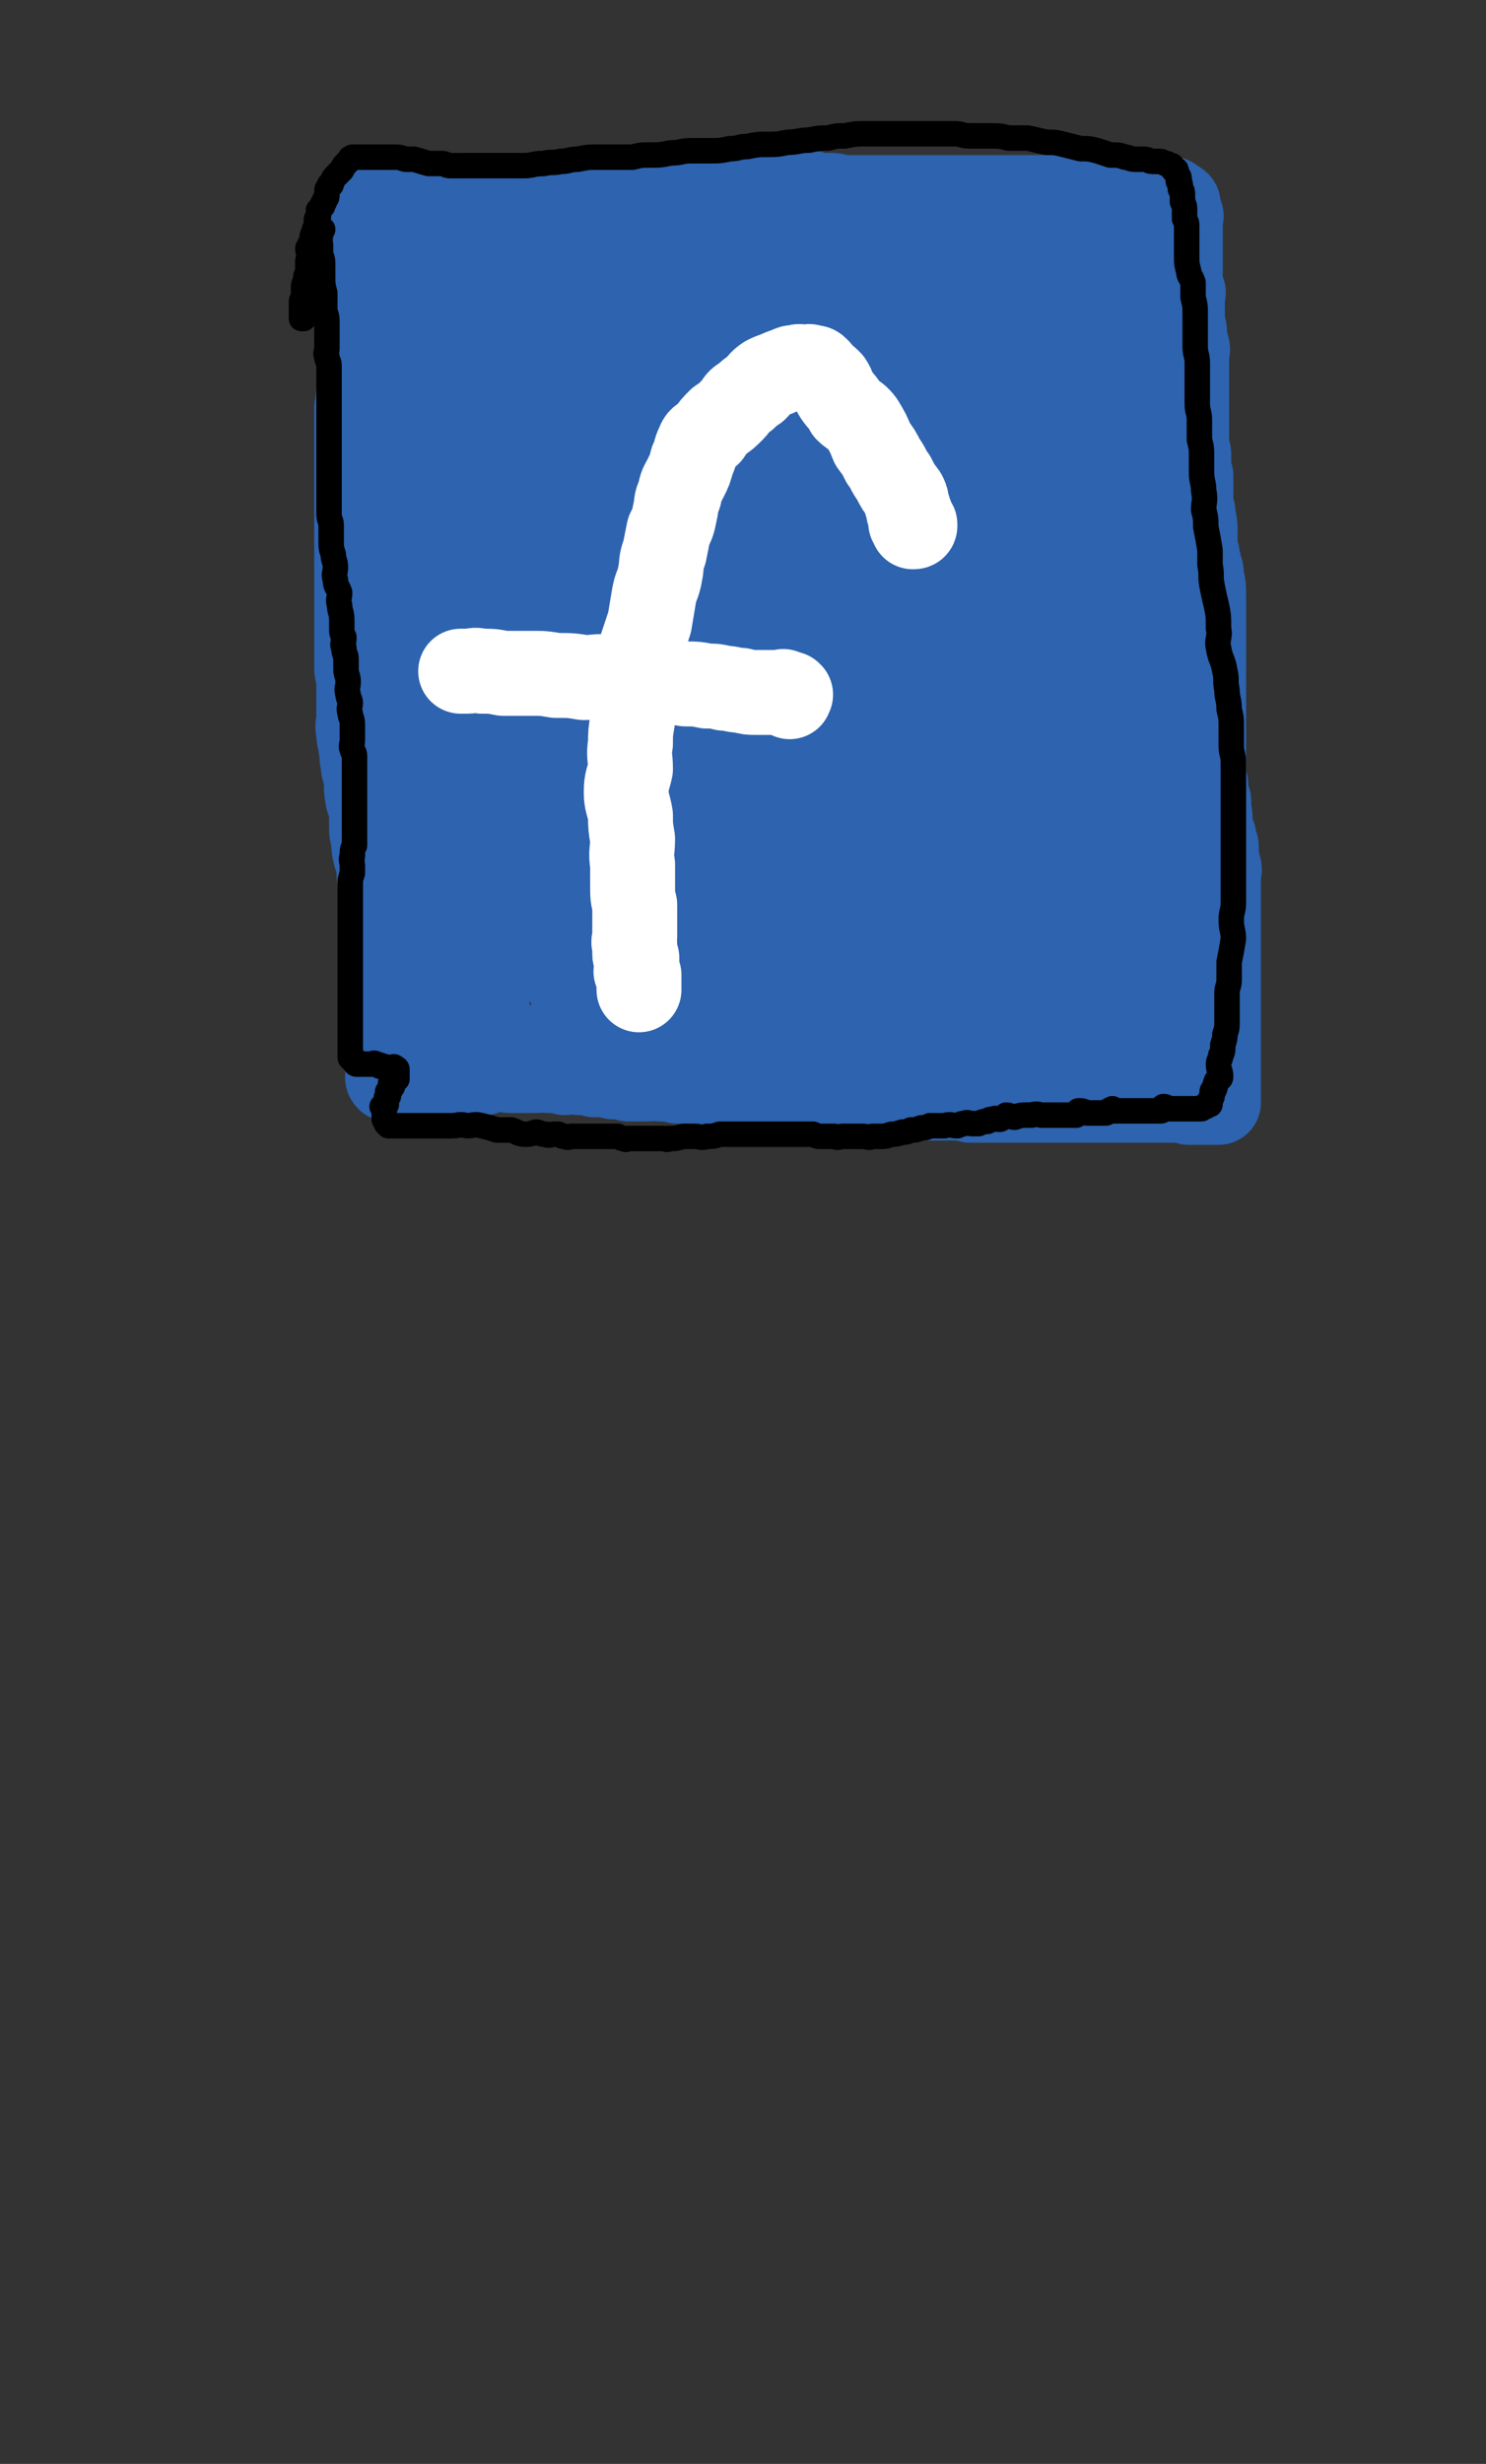 <svg viewBox='0 0 700 1160' version='1.1' xmlns='http://www.w3.org/2000/svg' xmlns:xlink='http://www.w3.org/1999/xlink'><rect x="0" y="0" width="700" height="1160" fill="#333333" stroke="none"/><g fill='none' stroke='#2D63AF' stroke-width='40' stroke-linecap='round' stroke-linejoin='round'><path d='M170,179c0,0 0,0 0,0 0,1 0,1 0,3 -1,2 -1,2 -1,4 -1,3 0,3 -1,6 0,1 0,1 0,3 0,2 0,2 0,5 0,4 0,4 0,9 0,5 0,5 0,9 0,6 0,6 0,12 0,4 0,4 0,8 0,5 0,5 0,10 0,3 0,3 0,7 0,3 0,3 0,6 0,5 0,5 0,10 0,4 0,4 0,7 0,4 0,4 0,9 0,3 0,3 0,7 0,3 0,3 0,6 0,4 0,4 0,7 0,3 0,3 0,6 0,3 0,3 1,6 0,2 0,2 0,5 0,4 0,4 0,7 0,3 0,3 0,7 0,3 -1,3 0,7 0,4 1,4 1,7 1,4 0,4 1,7 0,4 1,4 2,8 0,3 -1,3 0,7 0,3 1,3 2,7 0,3 0,3 0,7 0,4 0,4 1,7 0,4 0,4 1,8 1,3 1,3 2,5 0,3 -1,3 0,6 0,2 1,2 1,5 0,2 0,2 0,5 0,2 0,2 0,5 0,2 0,2 0,5 0,2 0,2 0,4 0,3 0,3 0,6 1,2 1,2 1,5 0,2 -1,2 -1,4 0,2 0,2 1,5 0,2 0,2 0,3 0,3 0,3 0,5 0,1 0,1 0,2 0,3 -1,3 0,5 0,1 1,1 1,2 0,2 0,2 0,4 0,2 0,2 0,3 0,2 0,2 0,4 0,2 0,2 0,4 0,1 -1,1 0,3 0,1 1,1 1,2 0,2 0,2 0,4 0,0 0,0 0,1 0,1 0,1 0,1 0,1 0,1 0,2 0,0 0,0 0,1 0,1 0,1 0,1 0,0 0,0 0,1 0,0 0,0 0,1 0,0 -1,0 0,1 0,0 0,0 1,0 0,0 0,0 1,0 0,0 0,0 1,0 1,0 1,0 2,0 1,0 1,0 2,0 1,0 1,0 2,0 2,0 2,0 3,0 2,0 2,0 4,0 2,-1 2,-1 5,-1 3,-1 3,-1 5,-1 4,0 4,0 7,0 4,-1 4,-1 7,-1 2,-1 3,0 5,0 3,-1 3,-1 6,-2 3,0 3,0 6,1 4,0 4,0 7,0 3,0 3,0 6,0 2,0 3,-1 5,0 4,0 4,0 8,1 3,0 3,-1 7,0 4,0 4,0 7,1 5,0 5,0 9,1 3,0 3,0 7,1 4,0 4,0 8,0 4,0 4,-1 7,0 4,0 4,0 8,1 4,0 4,0 8,1 3,0 3,-1 6,0 4,0 4,1 8,1 3,0 3,-1 6,0 3,0 3,0 5,0 3,0 3,0 6,1 3,0 3,0 7,1 3,0 3,-1 6,0 3,0 3,0 6,1 2,0 2,1 5,1 3,0 3,0 7,0 2,-1 2,0 5,0 3,0 3,-1 6,0 2,0 2,0 5,0 3,1 3,0 5,1 3,0 3,-1 5,0 3,0 3,0 6,0 3,1 3,0 6,1 2,0 2,0 5,0 3,0 3,0 6,0 3,0 3,0 6,0 3,0 3,-1 6,0 4,0 4,0 7,1 2,0 2,0 5,0 4,0 4,0 8,0 2,0 2,0 5,0 3,0 3,0 6,0 3,0 3,0 6,0 2,0 2,0 4,0 2,0 2,0 4,0 2,0 2,0 5,0 1,0 1,0 2,0 3,0 3,0 5,0 2,0 2,0 3,0 3,0 3,0 6,0 1,0 1,0 3,0 2,0 2,0 3,0 1,0 1,0 2,0 2,0 2,0 4,0 1,0 1,0 3,0 1,0 1,0 3,0 2,0 2,0 3,0 1,0 1,0 2,0 1,0 1,0 3,0 1,0 1,0 2,0 2,0 2,0 3,0 3,0 3,0 5,0 1,0 1,0 2,0 2,0 2,-1 3,0 2,0 1,0 3,1 0,0 0,0 1,0 1,0 1,0 2,0 1,0 1,0 3,0 0,0 0,0 1,0 0,0 0,0 1,0 0,0 0,0 1,0 0,0 0,0 1,0 1,0 1,0 1,0 1,0 1,0 2,0 0,0 0,0 0,0 1,0 1,0 1,0 0,-1 0,-1 0,-1 0,-1 0,-1 0,-1 0,-1 0,-1 0,-2 0,0 0,0 0,-1 0,-1 0,-1 0,-2 0,0 0,0 0,-1 0,-1 0,-1 0,-1 0,-2 0,-2 0,-3 0,-1 0,-1 0,-1 0,-1 0,-1 0,-2 0,-2 0,-2 0,-4 0,-2 0,-2 0,-5 0,-2 0,-2 0,-5 0,-2 0,-2 0,-5 0,-3 0,-3 0,-6 0,-3 0,-3 0,-6 0,-2 0,-2 0,-4 0,-2 0,-2 0,-5 0,-2 0,-2 0,-4 0,-1 0,-1 0,-2 0,-3 0,-3 0,-5 0,-1 0,-1 0,-3 0,-2 0,-2 0,-4 0,-2 0,-2 0,-3 0,-2 0,-2 0,-4 0,-2 0,-2 0,-5 0,-2 0,-2 0,-5 0,-1 0,-1 0,-2 0,-3 0,-3 0,-5 0,-3 0,-3 0,-6 0,-2 0,-2 0,-4 0,-2 1,-2 0,-4 0,-2 -1,-2 -1,-5 0,-1 0,-1 0,-3 0,-2 0,-2 -1,-4 0,-2 0,-2 -1,-4 0,-2 -1,-2 -1,-4 0,-2 0,-2 0,-4 0,-2 -1,-2 -1,-3 0,-3 1,-3 0,-5 0,-1 -1,-1 -1,-2 0,-2 0,-2 0,-5 -1,-1 -1,-1 -1,-2 0,-1 0,-1 0,-3 0,-2 0,-2 0,-4 0,-1 0,-1 0,-3 0,-2 0,-2 0,-3 0,-2 0,-2 0,-4 0,-2 0,-2 0,-4 0,-2 0,-2 0,-5 0,-2 0,-2 0,-4 0,-2 0,-2 0,-5 0,-3 0,-3 0,-6 0,-2 0,-2 0,-5 0,-1 0,-1 0,-3 0,-3 0,-3 0,-7 0,-3 0,-3 0,-6 0,-2 0,-2 0,-5 0,-4 0,-4 0,-7 0,-4 0,-4 0,-8 0,-2 0,-2 0,-5 0,-4 0,-4 -1,-8 0,-3 0,-3 -1,-5 0,-3 -1,-3 -1,-6 -1,-3 -1,-3 -1,-6 0,-3 0,-3 0,-6 0,-4 -1,-4 -1,-8 -1,-3 -1,-3 -1,-6 0,-2 0,-2 0,-5 0,-3 0,-3 0,-6 -1,-3 -1,-3 -1,-5 0,-3 0,-3 0,-5 0,-2 -1,-2 -1,-4 0,-2 0,-2 0,-4 0,-2 0,-2 0,-4 0,-2 0,-2 0,-4 0,-2 0,-2 0,-4 0,-2 0,-2 0,-3 0,-2 0,-2 0,-4 0,-2 0,-2 0,-4 0,-2 0,-2 0,-4 0,-2 0,-2 0,-5 0,-1 0,-1 0,-3 0,-2 0,-2 0,-5 0,-1 1,-1 0,-3 0,-2 -1,-1 -1,-3 -1,-2 0,-2 0,-3 0,-2 0,-2 -1,-4 0,-1 0,-1 0,-3 0,-1 0,-1 0,-3 0,-1 0,-1 0,-2 0,-1 0,-1 0,-2 0,-2 0,-2 0,-4 0,-1 1,-1 0,-2 0,-2 -1,-2 -1,-3 -1,-3 0,-3 0,-5 0,-1 0,-1 0,-2 0,-2 0,-2 0,-3 0,-1 0,-1 0,-2 0,-3 0,-3 0,-5 0,-1 0,-1 0,-2 0,-1 0,-1 0,-3 0,-1 0,-1 0,-2 0,-1 0,-1 0,-2 0,-1 0,-1 0,-3 0,-1 0,-1 0,-2 0,-1 1,-1 0,-2 0,0 -1,0 -1,0 0,-1 0,-1 0,-2 0,-1 0,-1 0,-2 0,0 0,0 0,-1 0,0 -1,-1 -2,-1 0,0 -1,0 -1,0 -1,0 1,-1 0,-1 -1,-1 -1,0 -3,0 0,0 0,0 -1,0 -2,0 -2,-1 -3,-1 -1,0 -1,0 -2,0 0,0 0,0 -1,0 -2,0 -2,0 -3,0 -1,0 -1,0 -3,0 -1,0 -1,0 -2,0 -1,0 -1,0 -2,0 -2,0 -2,0 -4,0 -2,0 -2,0 -3,0 -2,0 -2,0 -4,0 -2,0 -2,0 -4,0 -2,0 -2,0 -4,0 -2,0 -2,0 -5,0 -2,0 -2,0 -3,0 -2,0 -2,0 -4,0 -3,0 -3,0 -5,0 -2,0 -2,0 -3,0 -3,0 -3,0 -6,0 -2,0 -2,0 -4,0 -2,0 -2,0 -5,0 -2,0 -2,0 -4,0 -2,0 -2,0 -4,0 -2,0 -2,0 -5,0 -1,0 -1,0 -3,0 -2,0 -2,0 -4,0 -2,0 -2,0 -4,0 -2,0 -2,0 -4,0 -2,0 -2,0 -4,0 -2,0 -2,0 -4,0 -1,0 -1,0 -2,0 -2,0 -2,0 -3,0 -2,0 -2,0 -3,0 -3,0 -3,0 -6,0 -1,0 -1,0 -2,0 -2,0 -2,0 -5,0 -1,0 -1,0 -3,0 -2,0 -2,0 -3,0 -3,0 -3,0 -5,0 -1,0 -1,0 -3,0 -2,0 -2,0 -4,0 -2,0 -2,0 -4,0 -2,0 -2,0 -4,0 -2,-1 -2,-1 -3,-1 -3,0 -3,0 -5,0 -1,0 -1,0 -2,0 -2,-1 -2,-1 -4,-1 -2,0 -2,0 -3,0 -2,0 -2,0 -4,0 -1,0 -1,0 -3,0 -1,0 -1,0 -2,0 -1,0 -1,0 -3,0 -1,0 -1,0 -2,0 -1,0 -1,0 -2,0 -2,0 -2,0 -4,0 -2,0 -2,0 -4,0 -1,0 -1,0 -3,0 -2,0 -2,0 -3,0 -2,0 -2,0 -4,0 -2,0 -2,0 -4,0 -2,0 -2,0 -5,0 -2,0 -2,0 -5,0 -2,0 -2,0 -5,0 -3,0 -3,0 -6,0 -3,0 -3,1 -6,1 -2,0 -3,0 -5,0 -2,0 -2,0 -5,0 -3,0 -3,0 -6,0 -3,0 -3,0 -6,0 -2,0 -2,0 -5,0 -2,0 -2,1 -5,1 -2,0 -2,0 -5,0 -3,0 -3,0 -6,0 -3,0 -3,0 -5,0 -2,0 -2,0 -3,0 -3,0 -3,0 -5,0 -1,0 -1,0 -3,0 -2,0 -2,0 -4,0 -2,0 -2,0 -3,0 -2,0 -2,0 -4,0 -1,0 -1,0 -3,0 -2,0 -2,0 -3,0 -2,0 -2,0 -4,0 -1,0 -1,0 -2,0 -2,0 -2,0 -4,0 -1,0 -1,0 -2,0 -2,0 -2,0 -4,0 -1,0 -1,0 -3,0 -2,0 -2,-1 -3,-1 -2,0 -2,0 -3,0 -1,0 -1,0 -2,0 -2,0 -2,0 -4,0 -1,0 -1,0 -2,0 -1,0 -1,0 -2,0 -1,0 -1,0 -2,0 -1,0 -1,0 -2,0 -1,0 -1,0 -2,1 -1,0 -1,0 -2,0 0,0 0,0 -1,0 -2,0 -2,0 -3,1 0,0 0,1 -1,1 0,0 -1,0 -1,0 -2,0 -2,0 -3,1 0,0 0,0 -1,0 0,0 0,0 -1,1 0,0 0,0 -1,0 -1,0 -1,1 -1,1 -1,0 -1,0 -2,0 0,0 0,1 -1,1 0,0 -1,0 -1,0 -1,0 -1,0 -2,0 0,0 0,0 0,0 -1,0 -1,0 -2,0 0,0 0,0 -1,0 -1,0 -1,0 -1,0 -1,0 -1,0 -2,0 0,0 0,0 -1,0 0,0 0,0 0,1 0,0 0,0 0,0 -1,0 -1,0 -1,0 -1,0 0,1 0,1 0,1 -1,1 -1,1 0,0 0,0 0,1 0,1 0,1 0,2 0,0 0,0 0,0 0,1 0,1 0,2 0,1 0,1 0,2 1,0 0,0 1,1 0,1 1,1 1,2 0,2 0,2 0,4 0,2 0,2 0,4 0,2 0,2 0,4 0,3 -1,3 0,5 0,3 1,3 1,5 0,2 0,2 0,4 0,3 0,3 1,5 0,2 0,2 0,4 0,2 0,2 1,4 0,2 0,2 0,3 0,2 0,2 0,4 0,1 0,2 1,3 0,2 0,2 1,4 0,2 0,2 0,4 0,2 1,2 1,5 0,2 -1,3 0,5 0,3 1,3 1,5 0,3 0,3 0,5 0,2 0,2 1,4 0,3 1,3 1,6 1,4 0,4 1,8 0,4 0,4 1,8 0,4 1,4 1,8 1,4 0,4 1,8 0,4 0,4 1,8 0,3 1,3 1,6 0,5 0,5 0,9 0,4 0,4 1,8 0,4 0,4 1,7 0,5 0,5 1,10 1,5 1,5 2,10 1,4 1,4 1,8 1,4 1,4 1,8 0,3 -1,3 0,6 0,4 1,4 2,8 1,4 1,4 2,8 1,5 1,5 2,10 0,5 0,5 1,9 0,5 0,5 1,10 0,3 0,3 1,6 0,4 0,4 0,7 1,4 0,4 1,7 0,4 0,4 1,8 0,4 0,4 0,8 1,3 1,3 1,7 0,3 0,3 0,6 0,3 0,3 0,5 0,4 -1,4 0,7 0,4 0,4 1,7 0,3 0,3 0,7 1,4 0,4 1,8 0,3 0,3 1,6 0,3 0,3 0,5 1,2 2,2 2,4 1,2 0,3 1,5 0,1 0,1 0,2 0,1 1,1 1,2 0,0 0,1 0,1 0,0 0,-1 0,-1 -1,-2 -1,-2 -1,-4 -1,-4 -1,-4 -2,-7 -1,-5 -1,-5 -2,-10 -1,-8 0,-8 0,-16 -1,-11 -1,-11 -2,-23 -1,-13 -1,-13 -2,-27 -1,-14 -2,-14 -2,-28 -1,-14 -1,-14 -1,-27 -1,-13 -1,-13 -2,-26 -1,-12 -1,-12 -2,-24 0,-10 -1,-10 -1,-21 -1,-11 -1,-11 -1,-22 0,-9 0,-9 0,-19 -1,-8 -1,-8 -1,-16 -1,-9 -1,-9 -1,-18 0,-8 0,-8 0,-16 0,-8 0,-8 0,-16 0,-6 -1,-6 0,-12 0,-5 0,-5 1,-11 0,-4 0,-4 0,-8 0,-2 0,-2 0,-4 0,-1 0,-2 0,-2 0,0 0,1 0,2 0,3 -1,3 0,7 0,4 1,4 1,9 0,7 -1,7 0,13 0,7 0,7 1,14 2,13 2,13 3,26 1,15 1,15 2,30 0,16 1,16 1,32 0,12 0,12 0,23 -1,10 -1,10 -1,20 -1,11 -1,11 -2,21 0,10 0,10 0,20 0,8 0,8 1,16 0,9 0,9 0,18 1,11 0,11 1,23 0,10 0,10 1,20 1,10 1,10 2,20 2,10 2,10 3,19 1,8 0,9 2,16 1,8 2,8 4,15 1,6 2,6 4,13 1,4 0,4 1,8 0,3 1,3 2,7 0,2 1,2 1,5 0,1 0,1 0,3 0,1 0,1 0,1 0,1 0,1 0,1 0,0 -1,-1 0,-1 1,-1 1,-1 2,-2 0,0 0,0 1,0 1,-1 1,-1 3,-1 1,-1 1,-1 2,-2 2,-1 2,-1 3,-2 2,0 2,0 4,0 3,-1 3,-1 5,-2 2,-1 2,-1 5,-2 3,-1 3,-2 6,-3 3,0 3,0 7,0 3,-1 3,-1 6,-2 4,-1 4,0 8,0 4,-1 4,-2 8,-2 5,-1 5,-1 10,-1 4,-1 4,0 9,0 5,0 5,0 10,0 5,0 5,0 11,0 6,0 6,-1 12,0 6,0 6,0 11,1 6,0 6,0 12,1 5,0 5,0 9,1 4,0 4,1 8,1 4,1 4,1 7,1 4,0 4,0 8,1 4,0 4,0 8,1 3,0 3,0 6,1 3,0 3,0 7,1 3,0 3,0 7,1 3,0 3,0 7,0 3,0 3,0 6,1 5,0 5,0 9,1 3,0 3,0 7,1 3,0 3,-1 7,0 4,0 4,0 7,1 4,0 4,0 7,1 4,0 4,0 8,1 4,1 4,1 7,1 4,0 4,0 8,0 3,-1 3,-1 6,0 3,0 3,0 7,1 3,0 3,0 6,0 2,0 2,0 5,0 1,0 1,0 3,0 2,-1 2,-1 4,-1 2,-1 2,0 3,0 2,-1 2,-1 5,-2 0,0 0,0 1,0 2,-1 2,0 3,0 1,-1 0,-1 1,-2 0,0 0,0 0,0 1,-2 1,-2 1,-4 1,-2 0,-2 0,-4 1,-3 1,-3 2,-6 1,-4 1,-4 2,-8 0,-5 0,-5 0,-10 0,-6 0,-6 0,-13 0,-8 0,-8 0,-15 -1,-7 -1,-7 -2,-14 -1,-8 -1,-8 -2,-17 -1,-9 0,-9 -1,-19 -1,-9 -1,-9 -2,-18 -2,-10 -2,-10 -3,-19 -1,-9 -1,-9 -1,-17 0,-8 1,-8 0,-17 0,-7 0,-7 -1,-15 0,-7 0,-7 -1,-14 0,-5 0,-5 0,-10 0,-7 0,-7 0,-14 0,-7 0,-7 0,-14 0,-7 0,-7 0,-15 1,-6 1,-6 1,-13 1,-6 1,-6 1,-13 0,-6 0,-6 0,-12 0,-5 0,-5 0,-11 0,-5 0,-5 0,-10 0,-5 0,-5 0,-9 0,-4 0,-4 0,-8 0,-4 0,-4 0,-9 0,-3 0,-3 0,-6 0,-4 0,-4 0,-8 0,-4 1,-4 0,-7 0,-4 0,-4 -1,-8 0,-2 0,-2 0,-4 0,-2 0,-2 -1,-5 0,-2 0,-2 0,-3 -1,-2 0,-2 -1,-4 0,-1 0,-1 -1,-1 0,-1 0,-1 -1,-1 -1,0 -1,0 -2,0 -1,0 -1,0 -3,0 -1,1 -1,1 -3,1 -4,0 -4,0 -7,1 -3,0 -3,1 -7,1 -6,2 -6,2 -13,3 -7,1 -7,0 -14,1 -8,1 -8,2 -16,3 -9,1 -10,0 -19,1 -9,1 -9,2 -17,3 -9,1 -9,1 -18,2 -9,0 -9,0 -18,0 -9,1 -9,1 -17,1 -7,0 -7,0 -13,0 -5,0 -5,0 -10,0 -7,0 -7,0 -13,0 -6,0 -6,-1 -12,-1 -7,-1 -7,-1 -13,-1 -7,-1 -7,-1 -14,-2 -6,0 -6,0 -12,0 -6,-1 -6,-1 -12,-1 -6,0 -6,0 -11,0 -5,0 -5,-1 -9,-1 -5,-1 -5,-1 -10,-1 -4,0 -4,0 -9,0 -3,0 -3,0 -6,0 -1,0 -1,0 -3,1 -2,0 -2,0 -3,1 -1,1 0,1 0,2 0,1 0,1 0,2 0,2 0,3 0,5 0,2 0,2 0,5 0,5 0,5 0,10 0,5 -1,5 0,11 0,10 0,10 1,19 1,10 1,10 2,20 0,10 0,10 0,20 0,12 -1,12 0,23 0,8 0,8 1,17 0,7 -1,7 0,14 0,10 1,9 1,19 0,9 0,9 0,18 -1,12 0,12 -1,23 0,11 -1,11 -1,22 -1,10 0,10 0,20 0,9 -1,9 0,19 0,10 0,10 1,19 1,11 1,11 2,23 1,9 1,9 3,19 1,7 1,7 3,14 1,4 0,4 1,9 0,2 0,2 1,3 0,1 1,1 1,1 1,-3 0,-3 0,-6 0,-6 -1,-6 0,-11 0,-9 1,-9 2,-19 1,-10 1,-10 2,-20 1,-16 1,-16 1,-31 1,-23 0,-23 1,-46 0,-21 0,-21 0,-41 0,-17 0,-17 0,-34 -1,-13 -1,-13 -1,-26 -1,-12 0,-12 0,-23 -1,-10 -2,-10 -2,-20 0,-10 0,-10 1,-19 0,-3 0,-3 0,-6 1,-8 1,-8 2,-16 1,-6 1,-6 2,-13 1,-5 1,-5 2,-10 1,-3 1,-3 2,-7 1,-2 0,-3 2,-5 1,0 2,0 3,1 0,0 0,1 0,1 0,4 1,4 1,7 0,7 0,7 0,13 2,16 2,16 4,32 2,23 2,23 3,45 1,26 0,26 1,52 0,21 1,21 1,43 0,18 -1,18 -1,36 -1,10 -1,10 0,20 0,6 0,6 0,13 1,7 1,7 2,15 1,5 1,5 2,10 2,6 2,6 3,13 1,6 1,6 2,13 1,6 1,6 2,12 1,4 1,4 2,8 1,3 0,3 1,5 0,2 0,2 0,3 0,1 0,1 0,1 -1,-2 -2,-3 -3,-5 -2,-6 -3,-5 -4,-11 -2,-8 -2,-8 -3,-16 -1,-12 -1,-12 -2,-23 -1,-15 -2,-15 -2,-29 -1,-14 0,-14 0,-28 0,-17 -1,-17 0,-33 0,-13 0,-13 1,-26 1,-14 2,-14 4,-27 2,-17 2,-18 5,-35 3,-14 3,-14 7,-27 4,-13 4,-13 8,-25 3,-11 3,-11 7,-23 2,-10 2,-10 5,-20 2,-7 3,-7 5,-14 3,-7 2,-7 5,-15 2,-5 2,-5 4,-9 1,-3 2,-3 3,-6 1,-2 1,-2 2,-4 0,-1 1,-2 1,-1 0,0 -1,1 -1,2 -1,4 -1,4 0,8 0,12 0,12 1,24 2,25 3,25 3,49 1,19 1,19 1,37 -1,17 -1,17 -2,35 -1,15 -1,15 -2,31 0,13 0,13 -1,25 0,12 -1,12 -1,24 -1,15 -1,15 -2,31 -1,16 -1,16 -1,32 0,12 1,12 1,24 0,9 -1,9 0,19 0,12 0,12 3,23 1,7 2,7 4,14 2,6 2,6 4,12 1,4 1,4 3,8 1,2 1,2 2,3 0,2 0,4 0,4 -1,-2 -2,-4 -3,-8 -3,-12 -3,-12 -5,-23 -4,-16 -3,-16 -7,-31 -4,-18 -5,-18 -10,-35 -4,-17 -3,-17 -6,-34 -3,-17 -3,-17 -6,-35 -2,-14 -1,-14 -4,-29 -2,-15 -3,-15 -4,-29 -1,-14 0,-15 0,-29 -1,-7 -1,-7 -2,-15 0,-9 0,-9 0,-18 0,-9 -1,-9 0,-18 0,-7 0,-7 1,-15 0,-6 0,-6 1,-13 0,-5 0,-5 2,-9 1,-5 2,-4 3,-9 1,-1 0,-2 1,-3 0,-2 1,-4 1,-3 0,2 -1,5 0,9 0,9 1,9 1,17 1,13 1,13 1,27 0,19 -1,19 0,39 0,21 1,21 1,41 0,20 0,20 0,40 -1,18 -1,18 -1,36 0,17 -1,17 0,33 0,14 0,14 1,27 1,9 0,9 3,17 2,9 3,9 5,17 3,8 3,8 5,16 2,5 2,5 5,10 1,3 1,3 2,6 1,2 1,2 2,3 0,0 0,1 0,1 -1,-2 -1,-3 -2,-5 -1,-8 -1,-8 -1,-17 -1,-12 -2,-12 -2,-25 -1,-19 0,-19 0,-38 -1,-17 -2,-17 -2,-34 -1,-17 -2,-17 -2,-35 0,-16 0,-16 1,-32 1,-16 1,-16 3,-31 2,-17 2,-17 4,-34 2,-14 1,-14 4,-28 2,-14 2,-14 6,-29 3,-12 3,-12 7,-23 4,-11 4,-10 8,-21 3,-7 3,-8 6,-15 1,-3 1,-4 3,-6 2,-1 2,-1 4,-1 1,0 1,-1 2,0 0,1 -1,2 -1,4 -1,6 -1,6 0,13 1,13 2,13 3,26 2,17 3,17 4,35 0,17 0,17 -1,34 0,22 0,21 -1,43 -1,21 0,21 -1,43 0,19 0,19 -1,38 0,17 0,17 0,34 1,17 1,17 2,34 0,12 -1,12 0,24 1,11 2,11 3,22 1,8 0,8 0,17 1,8 2,8 2,15 1,6 1,7 2,13 1,3 1,3 2,6 0,2 0,2 -1,3 0,1 -1,1 -1,1 -2,-3 -2,-4 -3,-7 -2,-12 -1,-12 -3,-24 -3,-21 -4,-21 -6,-42 -3,-24 -1,-24 -3,-47 -1,-18 -2,-18 -3,-35 -2,-16 -2,-16 -3,-32 -2,-16 -3,-16 -5,-32 -2,-16 -1,-16 -3,-31 -2,-15 -2,-15 -3,-30 -1,-12 -1,-12 -1,-23 -1,-11 0,-11 0,-22 1,-7 1,-7 2,-14 1,-6 1,-6 3,-13 2,-5 1,-5 4,-10 2,-4 2,-4 5,-7 1,-2 1,-2 3,-3 1,-1 2,-1 3,0 0,0 -2,1 -1,2 0,5 0,5 1,10 0,11 0,11 1,23 0,14 -1,14 -1,27 -1,15 -1,15 -2,30 0,16 -1,16 -1,33 -1,17 0,17 0,34 -1,22 0,22 0,44 0,17 0,17 0,34 0,14 0,14 0,28 0,11 0,11 0,23 0,10 -1,10 0,21 0,6 1,6 2,11 1,5 0,6 2,10 1,4 1,4 3,7 2,3 2,3 4,5 1,2 1,2 3,3 3,2 3,2 7,3 4,2 4,2 8,4 6,1 6,1 12,2 6,1 6,0 11,1 6,0 6,1 12,1 8,0 8,-1 16,0 6,0 6,0 13,1 6,0 6,0 12,0 5,0 5,0 11,1 6,0 6,0 12,1 5,0 5,0 10,0 4,0 4,0 7,0 4,-1 4,-1 7,-1 3,-1 3,-1 7,-2 3,-2 3,-2 6,-3 3,-1 4,0 6,-1 4,-3 4,-3 7,-6 2,-2 2,-2 4,-4 3,-3 3,-3 5,-5 3,-5 3,-5 5,-9 3,-7 3,-7 4,-14 2,-8 2,-8 3,-16 1,-11 0,-11 0,-22 0,-11 0,-11 0,-23 0,-12 1,-12 0,-24 0,-14 0,-14 -2,-27 -1,-11 -2,-11 -3,-22 -2,-12 -2,-12 -4,-24 -1,-10 -2,-10 -4,-20 -2,-8 -2,-8 -3,-16 -2,-10 -3,-10 -4,-19 -1,-8 0,-8 -1,-17 -1,-8 -1,-7 -3,-15 -1,-7 0,-7 -1,-13 -2,-7 -3,-7 -4,-14 -1,-5 0,-5 -1,-9 -2,-5 -2,-5 -4,-10 -1,-4 -1,-4 -2,-8 -1,-3 -1,-3 -3,-6 -1,-2 -1,-2 -2,-4 -1,-1 0,-1 -1,-3 -1,-2 -1,-2 -3,-3 -1,-2 -1,-2 -3,-4 -1,-1 -1,-1 -2,-2 -3,-1 -3,-1 -7,-2 -3,-1 -3,-1 -6,-1 -5,0 -5,0 -10,0 -7,0 -7,-1 -13,0 -8,1 -8,1 -15,3 -11,2 -11,1 -21,4 -11,3 -11,3 -22,7 -12,3 -12,4 -23,7 -10,4 -10,3 -21,7 -8,2 -8,2 -17,5 -5,1 -5,2 -11,4 -5,1 -5,1 -9,3 -1,0 -2,0 -2,0 1,0 2,0 4,0 5,-1 5,-2 10,-3 8,-2 8,-2 16,-3 10,-1 10,-1 20,-2 10,0 10,0 20,0 10,-1 10,-1 20,-2 10,-1 10,-1 20,-1 9,0 9,0 17,0 6,0 6,-1 12,-1 5,-1 5,-1 10,-2 4,0 4,0 8,0 3,0 3,0 5,0 2,0 2,0 3,0 3,0 3,0 5,0 3,0 3,0 5,0 3,0 3,0 6,0 2,0 2,0 5,0 2,0 3,0 5,0 2,-1 2,-1 4,-2 1,-1 1,-1 2,-2 0,0 1,0 0,0 -1,0 -1,0 -3,1 -3,0 -3,-1 -6,0 -9,1 -9,1 -18,2 -10,1 -10,0 -21,1 -11,1 -11,1 -23,3 -12,2 -12,2 -23,4 -13,3 -13,3 -26,6 -11,3 -11,3 -23,5 -9,2 -10,2 -19,4 -8,2 -7,4 -15,6 -5,1 -6,0 -11,1 -5,2 -4,3 -9,5 -3,0 -3,0 -6,0 -2,0 -3,0 -3,0 -1,0 0,-1 1,-1 0,-1 -1,-1 0,-1 0,-1 1,-1 2,-1 0,0 0,0 1,0 1,-1 1,-2 2,-2 2,0 2,0 4,1 1,0 0,0 1,1 2,1 2,0 4,1 3,4 4,3 6,8 5,7 5,7 8,15 5,13 5,14 8,28 4,18 3,18 5,36 2,17 1,17 2,35 2,15 3,15 5,30 1,12 1,12 3,25 2,11 3,11 5,22 3,9 3,9 5,18 2,7 2,7 5,15 2,3 3,3 4,7 2,5 2,5 3,10 2,6 2,6 4,13 2,6 2,6 3,13 2,5 2,5 3,10 1,4 2,4 3,8 1,3 1,3 1,6 1,2 1,2 1,4 1,1 1,2 0,2 0,-2 0,-4 -1,-7 -1,-4 -2,-4 -2,-8 0,-8 0,-8 0,-16 1,-16 1,-16 1,-33 0,-21 0,-21 0,-43 1,-24 1,-24 1,-47 1,-19 0,-19 0,-39 -1,-16 -1,-16 -2,-32 0,-13 0,-13 -1,-25 0,-11 0,-11 -1,-22 -1,-11 -1,-11 -2,-21 0,-5 -1,-5 -2,-9 -1,-9 -1,-9 -2,-17 -2,-8 -2,-8 -3,-16 -1,-5 -1,-5 -2,-10 -1,-3 -1,-3 -2,-6 0,0 -1,-1 -1,-1 0,0 0,1 0,2 1,5 0,5 0,9 0,14 0,14 0,28 1,19 2,19 3,38 2,26 2,26 4,52 1,28 2,28 3,56 1,18 1,18 0,36 0,16 0,16 0,32 0,13 0,13 -1,25 0,3 0,3 0,6 1,3 1,3 1,5 1,3 1,3 2,5 0,1 0,1 -1,2 0,1 0,2 0,2 0,0 0,-1 0,-2 0,-6 0,-6 0,-11 1,-13 1,-13 2,-25 1,-17 1,-17 2,-34 1,-16 0,-16 2,-32 3,-19 3,-19 6,-38 4,-20 4,-20 7,-40 3,-15 3,-15 6,-30 3,-14 3,-14 6,-28 2,-11 1,-11 4,-23 2,-7 3,-7 4,-15 1,-4 0,-5 2,-9 0,-3 0,-3 2,-5 0,0 1,0 1,1 0,1 -1,1 -1,2 0,4 1,4 1,8 0,10 1,10 0,20 0,16 0,16 -1,31 -1,14 -2,14 -3,28 -1,12 -1,12 -1,24 0,10 0,10 0,21 0,12 0,12 0,23 1,15 1,15 2,29 0,11 0,11 0,22 0,7 0,7 0,14 1,8 2,8 3,15 0,4 0,4 0,8 0,5 0,5 0,10 1,4 2,4 3,9 0,5 0,5 0,10 1,7 0,7 0,14 0,9 0,9 0,17 0,5 1,5 0,10 0,5 0,5 -1,9 0,3 0,3 0,6 0,2 1,2 0,4 0,1 0,1 0,2 -1,1 -1,2 -1,2 -1,-1 0,-2 -1,-3 -1,-6 -2,-6 -3,-12 -1,-11 -1,-12 -1,-23 0,-16 0,-16 1,-32 1,-18 0,-18 3,-36 3,-21 3,-21 7,-41 3,-16 4,-16 8,-33 5,-19 6,-19 10,-39 4,-15 3,-15 5,-30 2,-11 2,-11 4,-22 2,-11 1,-11 3,-22 1,-5 2,-5 2,-9 1,-8 -1,-8 0,-15 1,-7 2,-7 5,-14 1,-3 1,-3 2,-6 1,-2 0,-4 0,-5 1,0 1,1 2,2 0,1 -1,1 -1,3 0,6 0,6 0,12 -1,11 0,11 -1,21 0,15 0,15 -1,30 0,18 -1,18 -1,35 -1,21 0,21 1,42 1,23 1,23 4,46 3,22 4,22 9,45 4,20 4,20 9,40 3,17 3,17 6,34 2,8 2,8 3,16 1,4 2,4 2,7 0,1 -1,0 -2,1 0,0 -1,0 -1,0 0,-1 1,-2 0,-3 -1,-2 -1,-2 -2,-4 -4,-9 -4,-9 -7,-17 -4,-12 -4,-12 -7,-24 -3,-14 -3,-14 -4,-28 -2,-13 -2,-13 -2,-26 -1,-15 -1,-15 -1,-30 1,-15 2,-15 3,-31 2,-15 2,-15 3,-30 2,-16 3,-16 4,-31 1,-14 0,-14 0,-28 1,-12 1,-12 2,-23 1,-10 1,-10 2,-20 0,-5 0,-5 0,-10 0,-2 0,-3 1,-5 0,-1 1,-2 1,-2 1,0 0,1 0,1 0,1 0,1 0,2 0,3 0,3 0,6 2,9 3,9 4,18 2,13 1,14 2,28 0,14 1,14 0,28 0,15 -1,15 -1,31 -1,17 -1,17 -2,34 -2,15 -2,15 -3,31 -2,17 -1,17 -2,33 -1,16 -2,16 -3,32 -1,14 -1,14 -2,28 -2,11 -2,11 -4,21 -1,6 -1,6 -2,11 -1,3 -1,3 -2,6 -1,2 -1,2 -2,3 0,0 0,1 -1,1 -1,0 -1,0 -2,-1 0,0 0,0 0,-1 -1,-3 -1,-3 -2,-6 -2,-8 -3,-8 -5,-16 -3,-12 -3,-12 -5,-25 -3,-15 -2,-15 -5,-29 -2,-13 -3,-13 -5,-26 -2,-8 -2,-8 -3,-16 -2,-7 -2,-6 -4,-13 -1,-4 0,-4 -2,-9 0,-1 -1,-1 -2,-2 0,-1 0,-1 -1,-2 0,0 -1,0 -1,0 0,0 1,-1 1,0 1,0 1,1 2,2 1,1 2,1 2,2 2,4 2,5 3,9 2,6 2,6 3,11 2,11 2,11 2,22 1,11 0,11 0,23 0,10 0,10 -1,20 0,7 0,7 -1,13 -1,5 -1,5 -2,9 -1,3 -1,3 -2,6 -1,2 -1,1 -2,3 -1,1 -1,1 -1,2 0,0 0,0 0,1 1,1 1,1 3,2 3,3 2,3 6,5 4,3 4,3 8,5 5,3 5,3 10,5 6,3 6,2 11,4 7,2 7,2 13,4 5,2 5,2 10,3 5,2 5,2 11,3 4,1 4,1 8,2 3,0 3,1 6,2 3,0 3,1 6,1 2,1 2,0 5,1 2,0 2,1 5,1 1,1 1,1 2,1 1,0 1,0 3,1 0,0 0,0 1,0 '/></g>
<g fill='none' stroke='#FFFFFF' stroke-width='40' stroke-linecap='round' stroke-linejoin='round'><path d='M301,466c0,0 0,0 0,0 0,-2 0,-2 0,-3 0,-2 0,-2 0,-4 -1,0 -1,0 -1,-1 -1,-1 0,-1 0,-3 0,-1 0,-1 0,-1 0,-2 0,-2 0,-3 -1,-1 -1,-1 -1,-2 0,-2 0,-2 0,-4 -1,-2 0,-2 0,-4 0,-3 0,-3 0,-6 0,-4 0,-4 0,-9 -1,-4 -1,-4 -1,-9 0,-5 0,-5 0,-10 -1,-6 0,-6 0,-12 -1,-6 -1,-6 -1,-11 -1,-6 -2,-6 -2,-11 0,-6 1,-6 2,-11 0,-6 -1,-6 0,-12 0,-5 0,-5 1,-11 0,-6 0,-6 1,-12 0,-6 0,-6 1,-11 1,-6 1,-6 2,-11 2,-6 2,-6 4,-12 1,-6 1,-6 2,-12 1,-6 2,-5 3,-11 1,-5 0,-5 2,-10 1,-5 1,-5 2,-10 2,-4 2,-4 3,-9 1,-4 0,-4 2,-8 1,-5 1,-4 3,-8 2,-4 2,-4 3,-8 2,-4 1,-4 3,-8 1,-3 2,-2 5,-5 2,-3 2,-3 5,-6 3,-2 3,-2 6,-5 3,-3 2,-4 6,-6 2,-2 2,-2 5,-4 2,-2 2,-3 5,-5 2,-1 2,-1 5,-2 2,-1 2,-1 5,-2 2,-1 2,-1 4,-1 2,-1 2,0 4,0 2,0 2,-1 3,0 2,0 2,0 3,1 1,1 1,1 2,3 2,1 2,1 4,3 2,3 1,3 3,6 2,3 3,3 5,7 3,3 4,2 7,6 3,5 3,5 5,10 3,4 3,4 5,8 3,4 2,4 5,8 2,4 2,4 5,8 1,2 1,2 1,4 1,2 1,2 1,4 1,1 1,1 1,3 1,1 0,1 0,2 1,1 2,0 2,1 0,1 0,1 -1,1 '/><path d='M217,316c0,0 0,0 0,0 1,0 1,0 3,0 3,0 3,-1 7,0 5,0 5,0 10,1 6,0 6,0 13,0 6,0 6,0 12,1 7,0 7,0 13,1 6,0 6,-1 12,0 7,0 7,0 13,1 6,0 6,0 11,0 6,1 6,1 12,2 5,0 5,0 10,1 4,0 4,0 8,1 4,0 4,1 8,1 4,1 4,1 7,1 2,0 2,0 4,0 3,0 3,0 5,0 2,0 2,0 3,0 1,0 1,-1 1,0 1,0 1,1 2,1 0,0 0,0 0,0 1,0 1,-1 1,0 1,0 0,0 0,1 '/></g>
<g fill='none' stroke='#000000' stroke-width='12' stroke-linecap='round' stroke-linejoin='round'><path d='M152,108c0,0 0,0 0,0 -1,1 -1,1 -1,3 -1,2 0,2 0,5 0,1 0,1 0,3 0,2 1,2 1,5 0,3 0,3 0,6 0,4 0,4 1,8 0,3 0,3 0,7 0,3 1,3 1,6 0,3 0,3 0,6 0,3 0,3 0,7 0,2 -1,2 0,4 0,2 1,2 1,4 0,2 0,2 0,4 0,2 0,2 0,4 0,3 0,3 0,5 0,1 0,1 0,2 0,3 0,3 0,5 0,2 0,2 0,4 0,1 0,1 0,3 0,2 0,2 0,3 0,3 0,3 0,5 0,2 0,2 0,5 0,2 0,2 0,5 0,2 0,2 0,5 0,3 0,3 0,6 0,4 0,4 0,7 0,4 0,4 0,7 0,3 1,3 1,5 0,4 0,4 0,7 0,4 0,4 1,7 0,3 1,3 1,6 0,3 -1,3 0,6 0,3 1,3 2,6 0,3 -1,3 0,6 0,3 1,3 1,7 0,1 0,1 0,3 0,3 0,3 1,5 0,3 -1,3 0,5 0,3 1,3 1,5 0,3 0,3 0,5 0,3 1,3 1,6 0,3 -1,3 0,6 0,2 1,2 1,4 0,2 -1,2 0,5 0,2 1,2 1,5 0,2 0,2 0,4 0,1 0,1 0,3 0,3 -1,3 0,5 0,1 1,1 1,3 0,2 0,2 0,4 0,1 0,1 0,2 0,3 0,3 0,6 0,3 0,3 0,6 0,3 0,3 0,5 0,3 0,3 0,6 0,2 0,2 0,4 0,3 0,3 0,5 0,2 0,2 0,4 -1,2 -1,2 -1,5 -1,2 0,2 0,5 0,1 0,1 0,3 -1,3 -1,3 -1,6 0,2 0,2 0,4 0,2 0,2 0,3 0,2 0,2 0,3 0,1 0,1 0,3 0,1 0,1 0,2 0,2 0,2 0,4 0,1 0,1 0,2 0,1 0,1 0,2 0,2 0,2 0,4 0,1 0,1 0,1 0,2 0,2 0,4 0,1 0,1 0,2 0,1 0,1 0,1 0,2 0,2 0,4 0,1 0,1 0,3 0,2 0,2 0,5 0,1 0,1 0,2 0,2 0,2 0,3 0,2 0,2 0,3 0,1 0,1 0,2 0,0 0,0 0,1 0,2 0,2 0,3 0,1 0,1 0,2 0,1 0,1 0,3 0,1 0,1 0,2 0,1 0,1 0,1 0,1 0,1 0,1 0,1 0,1 0,2 0,0 0,0 0,1 0,0 0,0 0,1 0,0 0,0 0,1 0,0 0,0 0,1 0,0 0,0 0,1 0,0 0,0 0,1 0,0 0,0 0,1 0,0 0,0 0,1 0,0 0,0 0,1 0,0 0,0 1,1 0,0 0,0 1,1 0,0 1,-1 1,0 0,0 -1,1 0,1 0,0 0,0 1,0 0,-1 0,0 1,0 1,0 1,0 1,0 1,0 1,0 1,0 1,0 1,0 1,0 1,0 1,0 2,0 1,0 1,-1 2,0 1,0 1,0 2,1 0,0 0,-1 1,0 2,0 2,1 3,1 1,0 1,0 2,0 0,-1 1,-1 1,0 1,0 1,0 1,1 0,0 0,0 0,1 0,0 0,0 0,1 0,0 0,0 0,1 0,0 0,0 0,1 -1,0 -1,0 -1,0 -1,1 -1,1 -2,2 0,0 1,0 1,1 0,1 -1,1 -1,2 -1,1 -1,0 -1,1 -1,0 0,0 0,1 0,0 0,0 0,1 0,0 -1,0 -1,1 0,0 0,0 0,1 0,0 0,0 0,1 0,0 0,0 0,1 -1,0 -1,0 -2,1 0,0 1,0 1,1 0,0 0,0 0,1 0,0 0,0 0,1 0,0 0,0 0,1 0,0 0,0 0,1 0,0 0,0 0,1 0,0 1,0 1,1 0,0 0,0 0,1 0,0 1,-1 1,0 0,0 -1,0 0,1 0,0 1,0 2,0 1,0 1,0 1,0 1,0 1,0 1,0 1,0 1,0 2,0 0,0 0,0 0,0 0,0 0,0 1,0 1,0 1,0 2,0 0,0 0,0 1,0 1,0 1,0 2,0 1,0 1,0 2,0 1,0 1,0 1,0 1,0 1,0 2,0 2,0 2,0 3,0 1,0 1,0 2,0 2,0 2,0 4,0 2,0 2,0 4,0 3,0 3,-1 7,0 3,0 3,-1 7,0 4,1 4,1 7,2 4,0 4,0 7,0 3,1 3,2 7,2 3,0 3,-1 5,-1 3,1 2,1 4,1 2,1 2,0 4,0 1,0 1,0 2,0 2,1 2,1 3,1 2,1 2,0 3,0 2,0 2,0 3,0 1,0 1,0 3,0 0,0 0,0 1,0 1,0 1,0 2,0 1,0 1,0 2,0 1,0 1,0 2,0 1,0 1,0 2,0 1,0 1,0 2,0 1,0 1,0 1,0 2,0 2,0 4,0 0,0 0,0 0,0 2,1 2,1 3,1 1,1 1,0 2,0 2,0 2,0 3,0 1,0 1,0 2,0 1,0 1,0 2,0 2,0 2,0 3,0 1,0 1,0 2,0 2,0 2,0 4,0 2,0 2,1 3,0 4,0 3,0 7,-1 2,0 2,0 5,0 3,0 3,1 6,0 3,0 3,0 6,-1 3,0 3,0 6,0 3,0 3,0 6,0 2,0 2,0 5,0 2,0 2,0 4,0 2,0 2,0 3,0 2,0 2,0 4,0 2,0 2,0 4,0 2,0 2,0 5,0 1,0 1,0 3,0 2,0 2,0 4,0 2,1 2,1 4,1 3,0 3,0 6,0 2,1 2,0 4,0 2,0 2,0 4,0 3,0 3,0 5,0 3,0 3,1 5,0 2,0 2,0 4,0 2,0 2,0 5,-1 2,0 2,0 5,-1 2,0 2,0 4,-1 3,0 2,0 5,-1 2,0 2,0 4,-1 2,0 2,0 5,0 1,0 1,0 2,0 3,-1 3,0 6,0 2,-1 2,-1 3,-1 2,-1 2,0 4,0 1,0 1,0 3,0 2,-1 2,-1 4,-1 1,-1 1,-1 3,-1 1,-1 1,0 3,0 2,-1 2,-1 3,-2 2,0 2,1 4,1 3,-1 3,-1 5,-1 1,0 1,0 3,0 3,-1 3,0 5,0 2,0 2,0 5,0 1,0 1,0 3,0 1,0 1,0 3,0 2,0 3,0 5,0 1,-1 1,-2 1,-2 2,0 2,0 4,1 1,0 1,0 3,0 1,0 1,0 2,0 1,0 1,0 2,0 1,0 1,0 2,0 1,-1 1,-1 3,-2 0,0 0,0 0,1 1,0 1,0 2,0 0,0 0,0 1,0 1,0 1,0 1,0 1,0 1,0 2,0 0,0 0,0 0,0 1,0 1,0 2,0 1,0 1,0 2,0 0,0 0,0 0,0 1,0 1,0 2,0 1,0 1,0 2,0 0,0 0,0 0,0 1,0 1,0 3,0 0,0 0,0 0,0 1,0 1,0 2,0 0,0 0,0 1,0 0,0 0,0 1,0 1,0 1,0 2,0 1,-1 1,-1 1,-2 1,0 1,0 2,1 1,0 1,0 2,0 0,0 0,0 1,0 1,0 1,0 1,0 1,0 1,0 2,0 1,0 1,0 2,0 1,0 1,0 1,0 2,0 2,0 3,0 0,0 0,0 0,0 1,0 1,0 2,0 0,0 0,0 1,0 1,0 1,0 1,0 1,-1 1,-1 1,-1 1,-1 1,0 1,0 1,-1 1,-1 1,-1 1,-1 1,0 1,0 0,-1 0,-1 0,-2 0,-1 1,-1 1,-2 0,-1 0,-1 0,-2 0,-1 1,-1 1,-1 1,-2 0,-2 1,-4 1,-1 2,-1 2,-2 0,-3 -1,-3 -1,-6 0,-2 1,-2 1,-4 1,-2 1,-2 1,-5 1,-3 1,-3 1,-5 1,-3 1,-3 1,-6 0,-3 0,-3 0,-6 0,-3 0,-3 0,-7 0,-4 1,-3 1,-7 0,-4 0,-4 0,-8 1,-5 1,-5 2,-11 0,-4 -1,-4 -1,-9 0,-4 1,-4 1,-8 0,-5 0,-5 0,-10 0,-4 0,-4 0,-7 0,-5 0,-5 0,-10 0,-3 0,-3 0,-7 0,-4 0,-4 0,-7 0,-3 0,-3 0,-6 0,-2 0,-2 0,-5 0,-3 0,-3 0,-6 0,-4 0,-4 0,-8 0,-4 -1,-4 -1,-8 0,-4 0,-4 0,-8 0,-5 0,-5 -1,-9 0,-5 -1,-5 -1,-9 -1,-5 0,-5 -1,-9 -1,-6 -2,-5 -3,-11 -1,-4 1,-5 0,-9 0,-6 0,-6 -1,-11 -1,-4 -1,-4 -2,-9 -1,-5 0,-5 -1,-10 0,-4 0,-4 0,-7 -1,-6 -1,-6 -2,-11 0,-4 0,-4 -1,-8 0,-4 1,-4 0,-9 0,-4 -1,-4 -1,-9 0,-3 0,-4 0,-7 0,-4 0,-4 -1,-8 0,-4 0,-4 0,-9 0,-4 -1,-4 -1,-8 0,-5 0,-5 0,-9 0,-5 0,-5 0,-10 0,-4 -1,-4 -1,-8 0,-4 0,-4 0,-9 0,-3 0,-3 0,-6 0,-4 0,-4 -1,-8 0,-4 0,-4 0,-7 -1,-3 -2,-3 -2,-5 -1,-4 -1,-4 -1,-7 0,-3 0,-3 0,-5 0,-3 0,-3 0,-5 0,-2 0,-2 0,-4 0,-2 0,-2 -1,-4 0,-1 0,-1 0,-2 0,-1 0,-1 0,-2 0,-2 0,-2 -1,-4 0,-1 0,-1 0,-1 0,-1 0,-1 0,-2 0,-2 0,-2 -1,-3 0,-1 0,-1 0,-2 0,0 0,0 0,0 0,-1 -1,-1 -1,-2 0,-1 1,-1 0,-2 0,-1 -1,-1 -1,-2 0,0 0,0 0,-1 0,0 -1,1 -1,0 -1,0 0,-1 -1,-2 0,0 0,0 -1,0 -1,-1 -1,-1 -2,-1 -2,-1 -2,-1 -3,-1 -1,0 -2,0 -3,0 -2,0 -2,-1 -4,-1 -2,0 -2,0 -4,0 -3,0 -3,-1 -5,-1 -3,-1 -3,-1 -7,-1 -3,-1 -3,-1 -6,-2 -4,-1 -4,-1 -8,-1 -4,-1 -4,-1 -8,-2 -4,-1 -4,-1 -8,-1 -5,-1 -4,-1 -9,-2 -4,0 -4,0 -9,0 -4,-1 -4,-1 -8,-1 -5,0 -5,0 -10,0 -4,0 -4,-1 -7,-1 -4,0 -4,0 -8,0 -4,0 -4,0 -8,0 -4,0 -4,0 -8,0 -5,0 -5,0 -10,0 -4,0 -4,0 -8,0 -5,0 -5,0 -10,1 -4,0 -4,0 -8,1 -4,0 -4,0 -9,1 -5,0 -5,1 -10,1 -5,1 -5,1 -9,1 -5,0 -5,0 -10,1 -4,0 -4,1 -8,1 -5,1 -5,1 -10,1 -4,0 -4,0 -9,0 -4,0 -4,1 -9,1 -5,1 -5,1 -10,1 -4,0 -4,0 -8,1 -5,0 -5,0 -9,0 -4,0 -4,0 -8,0 -4,0 -4,0 -9,1 -4,0 -4,1 -8,1 -4,1 -4,0 -8,1 -5,0 -5,1 -9,1 -4,0 -4,0 -8,0 -4,0 -4,0 -7,0 -3,0 -3,0 -6,0 -3,0 -3,0 -6,0 -4,0 -4,0 -8,0 -2,0 -2,-1 -4,-1 -3,0 -3,0 -6,0 -4,-1 -3,-1 -7,-2 -2,0 -2,0 -4,0 -3,-1 -3,-1 -5,-1 -2,0 -2,0 -4,0 -2,0 -2,0 -4,0 -2,0 -2,0 -4,0 -1,0 -1,0 -2,0 -1,0 -1,0 -3,0 0,0 0,0 -1,0 -1,0 -1,0 -2,0 -1,1 -1,0 -1,1 -1,1 -1,1 -2,2 -1,1 -1,1 -2,3 -1,1 -1,1 -2,2 -2,2 -2,2 -3,5 -1,0 -1,0 -1,1 -1,1 -1,1 -1,2 0,1 0,1 0,2 0,1 0,1 -1,2 0,1 0,1 -1,2 0,1 0,1 0,1 -1,1 -1,1 -2,2 0,2 0,2 0,3 -1,1 -1,1 -1,2 0,1 0,1 0,3 -1,1 -1,1 -1,2 -1,2 -1,2 -1,4 -1,2 -1,2 -2,4 0,2 1,2 1,3 0,2 -1,2 -1,3 0,3 0,3 0,5 -1,2 -1,2 -1,4 -1,2 -1,2 -1,4 0,2 0,2 0,4 0,1 -1,1 -1,2 0,1 0,1 0,3 0,0 0,0 0,1 0,1 0,1 0,2 0,1 0,1 0,2 0,0 0,0 0,0 0,0 0,0 1,0 '/></g>
</svg>